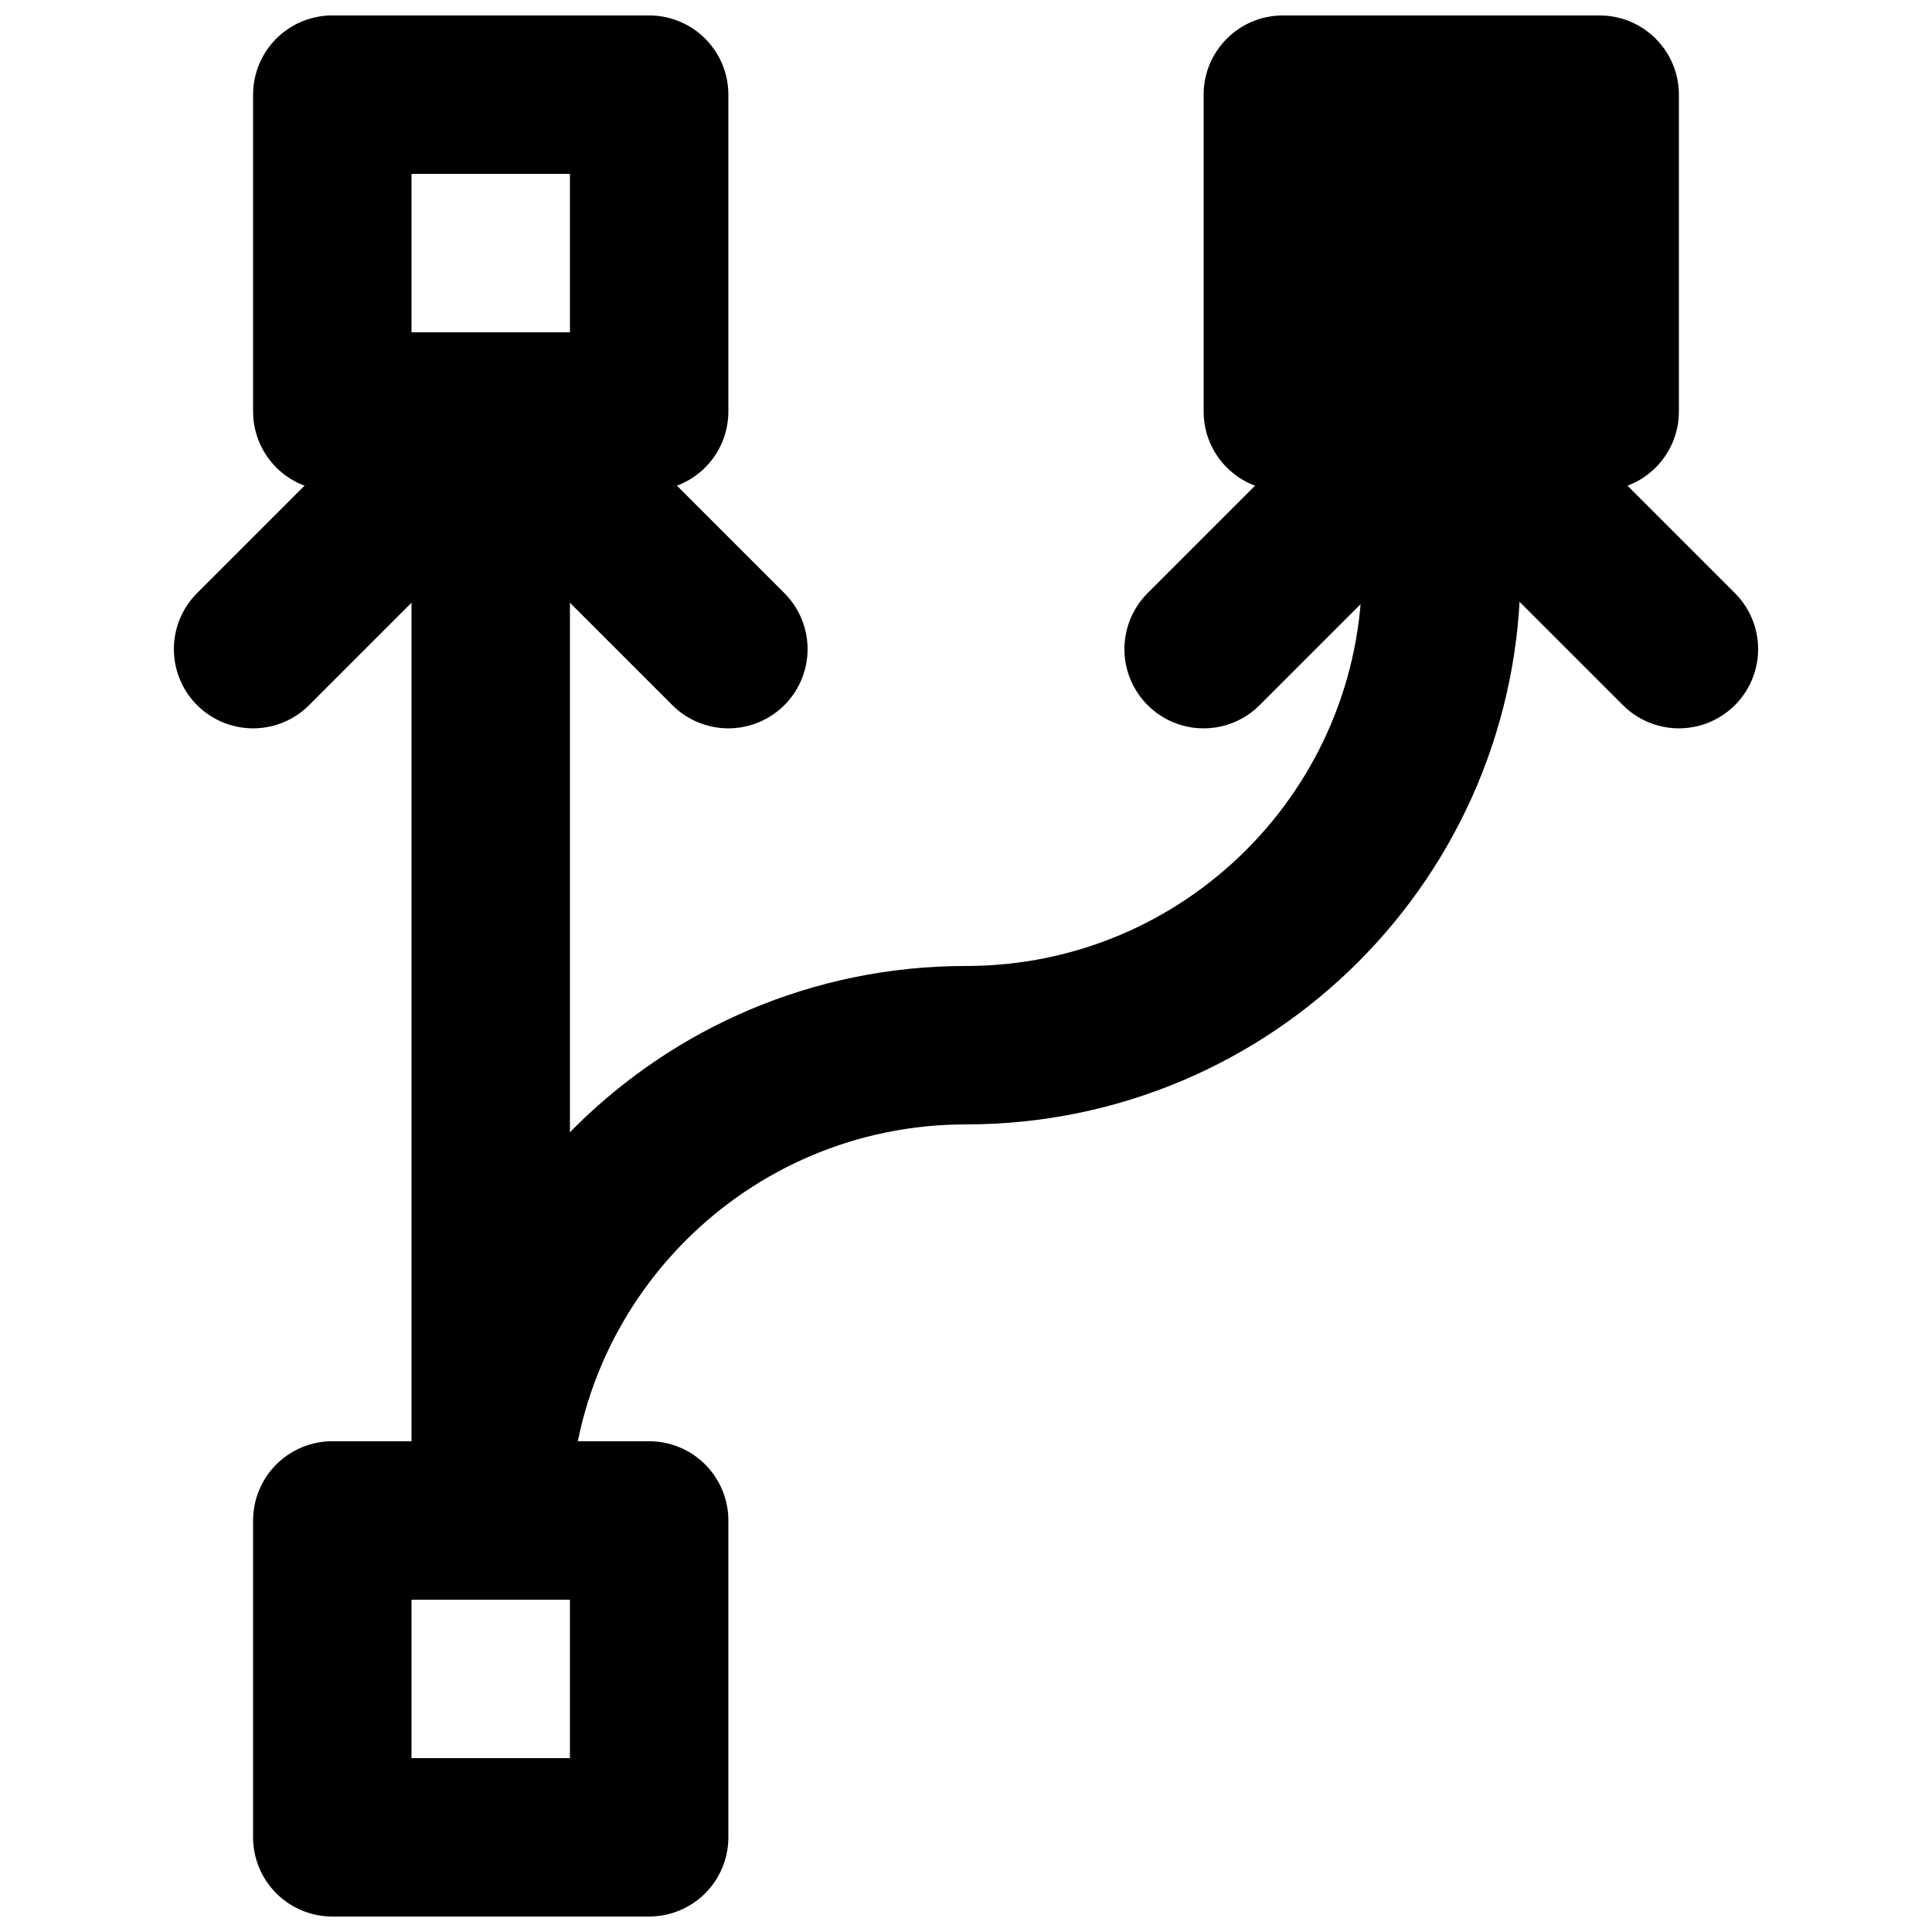 <?xml version="1.0" encoding="UTF-8"?>
<!-- Uploaded to: SVG Repo, www.svgrepo.com, Generator: SVG Repo Mixer Tools -->
<svg width="800px" height="800px" version="1.1" viewBox="144 144 512 512" xmlns="http://www.w3.org/2000/svg">
 <defs>
  <clipPath id="h">
   <path d="m148.09 148.09h363.91v405.91h-363.91z"/>
  </clipPath>
  <clipPath id="g">
   <path d="m148.09 148.09h426.91v405.91h-426.91z"/>
  </clipPath>
  <clipPath id="f">
   <path d="m225 148.09h426.9v405.91h-426.9z"/>
  </clipPath>
  <clipPath id="e">
   <path d="m288 148.09h363.9v405.91h-363.9z"/>
  </clipPath>
  <clipPath id="d">
   <path d="m148.09 148.09h503.81v503.81h-503.81z"/>
  </clipPath>
  <clipPath id="c">
   <path d="m211 148.09h127v126.91h-127z"/>
  </clipPath>
  <clipPath id="b">
   <path d="m462 148.09h127v126.91h-127z"/>
  </clipPath>
  <clipPath id="a">
   <path d="m211 525h127v126.9h-127z"/>
  </clipPath>
 </defs>
 <path transform="matrix(20.992 0 0 20.992 211.07 148.09)" d="m3 5v14" fill="none" stroke="#000000" stroke-width="2"/>
 <g clip-path="url(#h)">
  <path transform="matrix(20.992 0 0 20.992 211.07 148.09)" d="m3 5-3 3" fill="none" stroke="#000000" stroke-linecap="round" stroke-width="2"/>
 </g>
 <g clip-path="url(#g)">
  <path transform="matrix(20.992 0 0 20.992 211.07 148.09)" d="m3 5 3 3" fill="none" stroke="#000000" stroke-linecap="round" stroke-width="2"/>
 </g>
 <g clip-path="url(#f)">
  <path transform="matrix(20.992 0 0 20.992 211.07 148.09)" d="m15 5-3 3" fill="none" stroke="#000000" stroke-linecap="round" stroke-width="2"/>
 </g>
 <g clip-path="url(#e)">
  <path transform="matrix(20.992 0 0 20.992 211.07 148.09)" d="m15 5 3 3" fill="none" stroke="#000000" stroke-linecap="round" stroke-width="2"/>
 </g>
 <g clip-path="url(#d)">
  <path transform="matrix(20.992 0 0 20.992 211.07 148.09)" d="m15 5v2c0 3.316-2.684 6-6 6s-6 2.684-6 6" fill="none" stroke="#000000" stroke-width="2"/>
 </g>
 <g clip-path="url(#c)">
  <path transform="matrix(20.992 0 0 20.992 211.07 148.09)" d="m1 5h4v-4h-4zm0 0" fill="none" stroke="#000000" stroke-linecap="round" stroke-linejoin="round" stroke-width="2"/>
 </g>
 <g clip-path="url(#b)">
  <path d="m567.93 274.05h-83.969c-11.586 0-20.988-9.406-20.988-20.992v-83.969c0-11.586 9.402-20.992 20.988-20.992h83.969c11.59 0 20.992 9.406 20.992 20.992v83.969c0 11.586-9.402 20.992-20.992 20.992" fill-rule="evenodd"/>
 </g>
 <g clip-path="url(#a)">
  <path transform="matrix(20.992 0 0 20.992 211.07 148.09)" d="m1 23h4v-4h-4zm0 0" fill="none" stroke="#000000" stroke-linecap="round" stroke-linejoin="round" stroke-width="2"/>
 </g>
</svg>